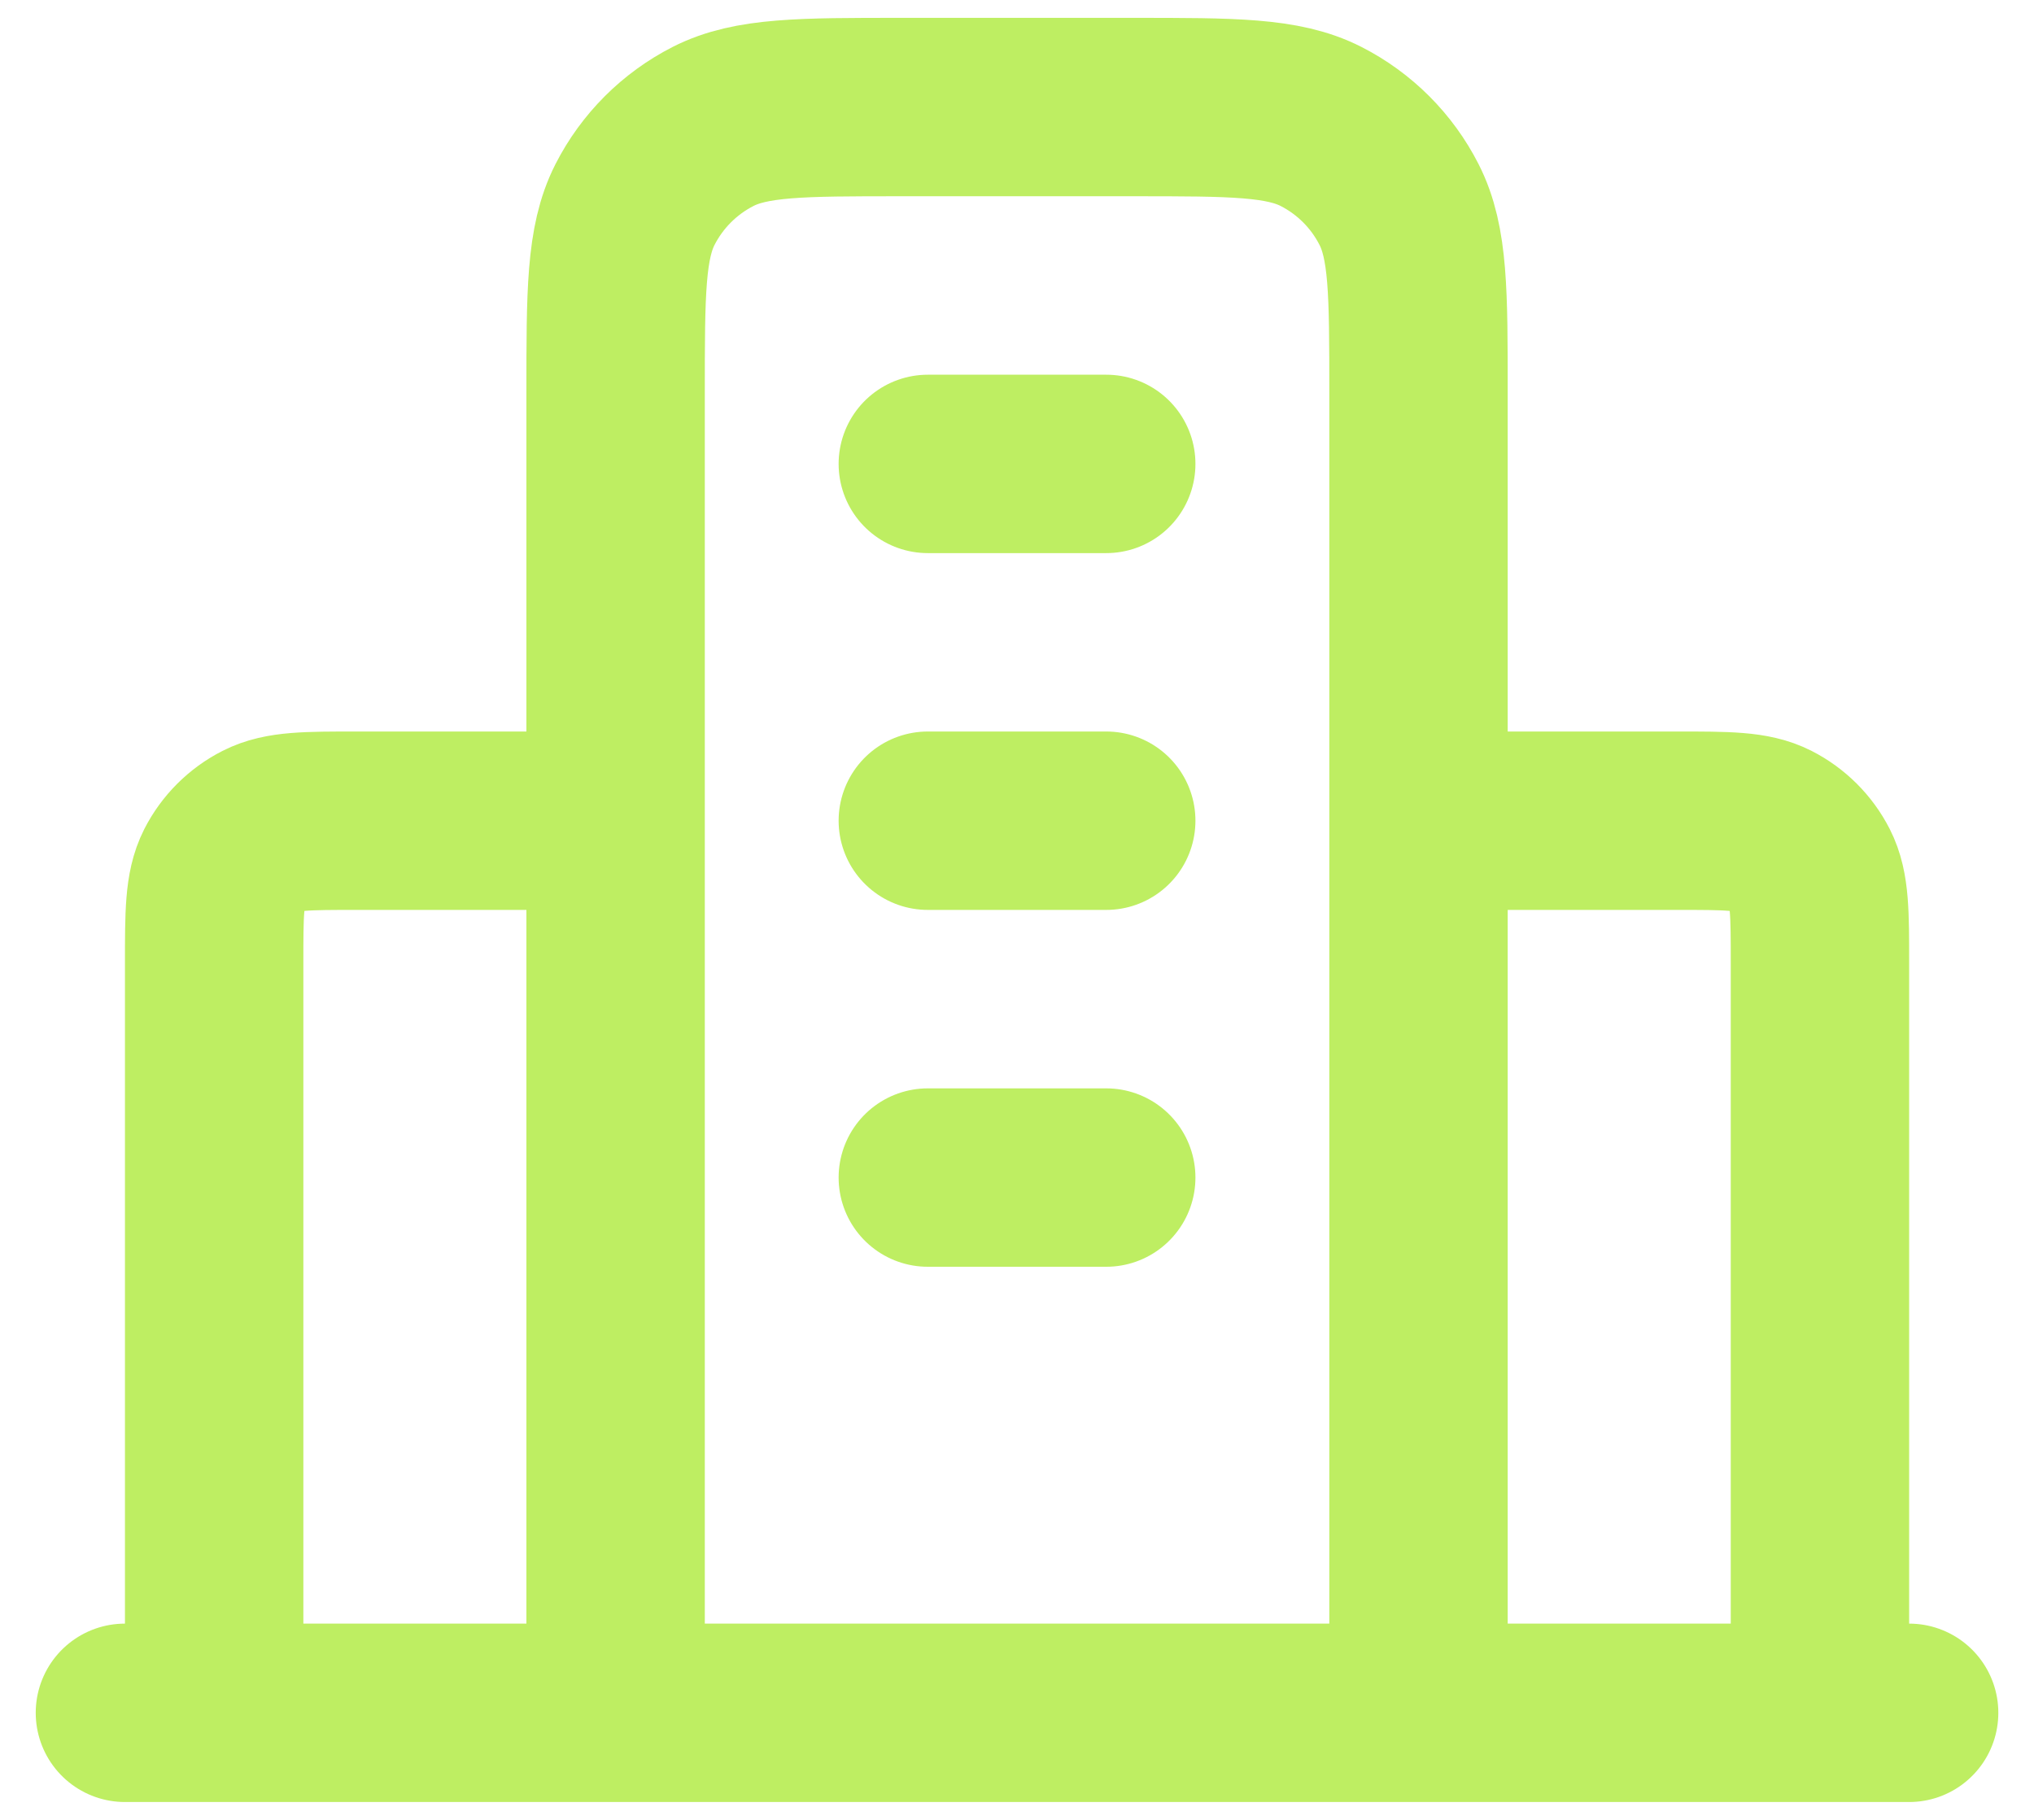 <svg width="38" height="34" viewBox="0 0 38 34" fill="none" xmlns="http://www.w3.org/2000/svg">
<path d="M11.501 15.333H6.667C5.734 15.333 5.267 15.333 4.911 15.515C4.597 15.675 4.342 15.93 4.182 16.243C4.001 16.6 4.001 17.067 4.001 18V32M26.501 15.333H31.334C32.267 15.333 32.734 15.333 33.091 15.515C33.404 15.675 33.659 15.93 33.819 16.243C34.001 16.6 34.001 17.067 34.001 18V32M26.501 32V7.333C26.501 5.466 26.501 4.533 26.137 3.82C25.818 3.193 25.308 2.683 24.681 2.363C23.968 2 23.034 2 21.167 2H16.834C14.967 2 14.034 2 13.321 2.363C12.694 2.683 12.184 3.193 11.864 3.82C11.501 4.533 11.501 5.466 11.501 7.333V32M35.667 32H2.334M17.334 8.667H20.667M17.334 15.333H20.667M17.334 22H20.667" stroke="#BEEE62" stroke-width="3.333" stroke-linecap="round" stroke-linejoin="round"/>
</svg>
